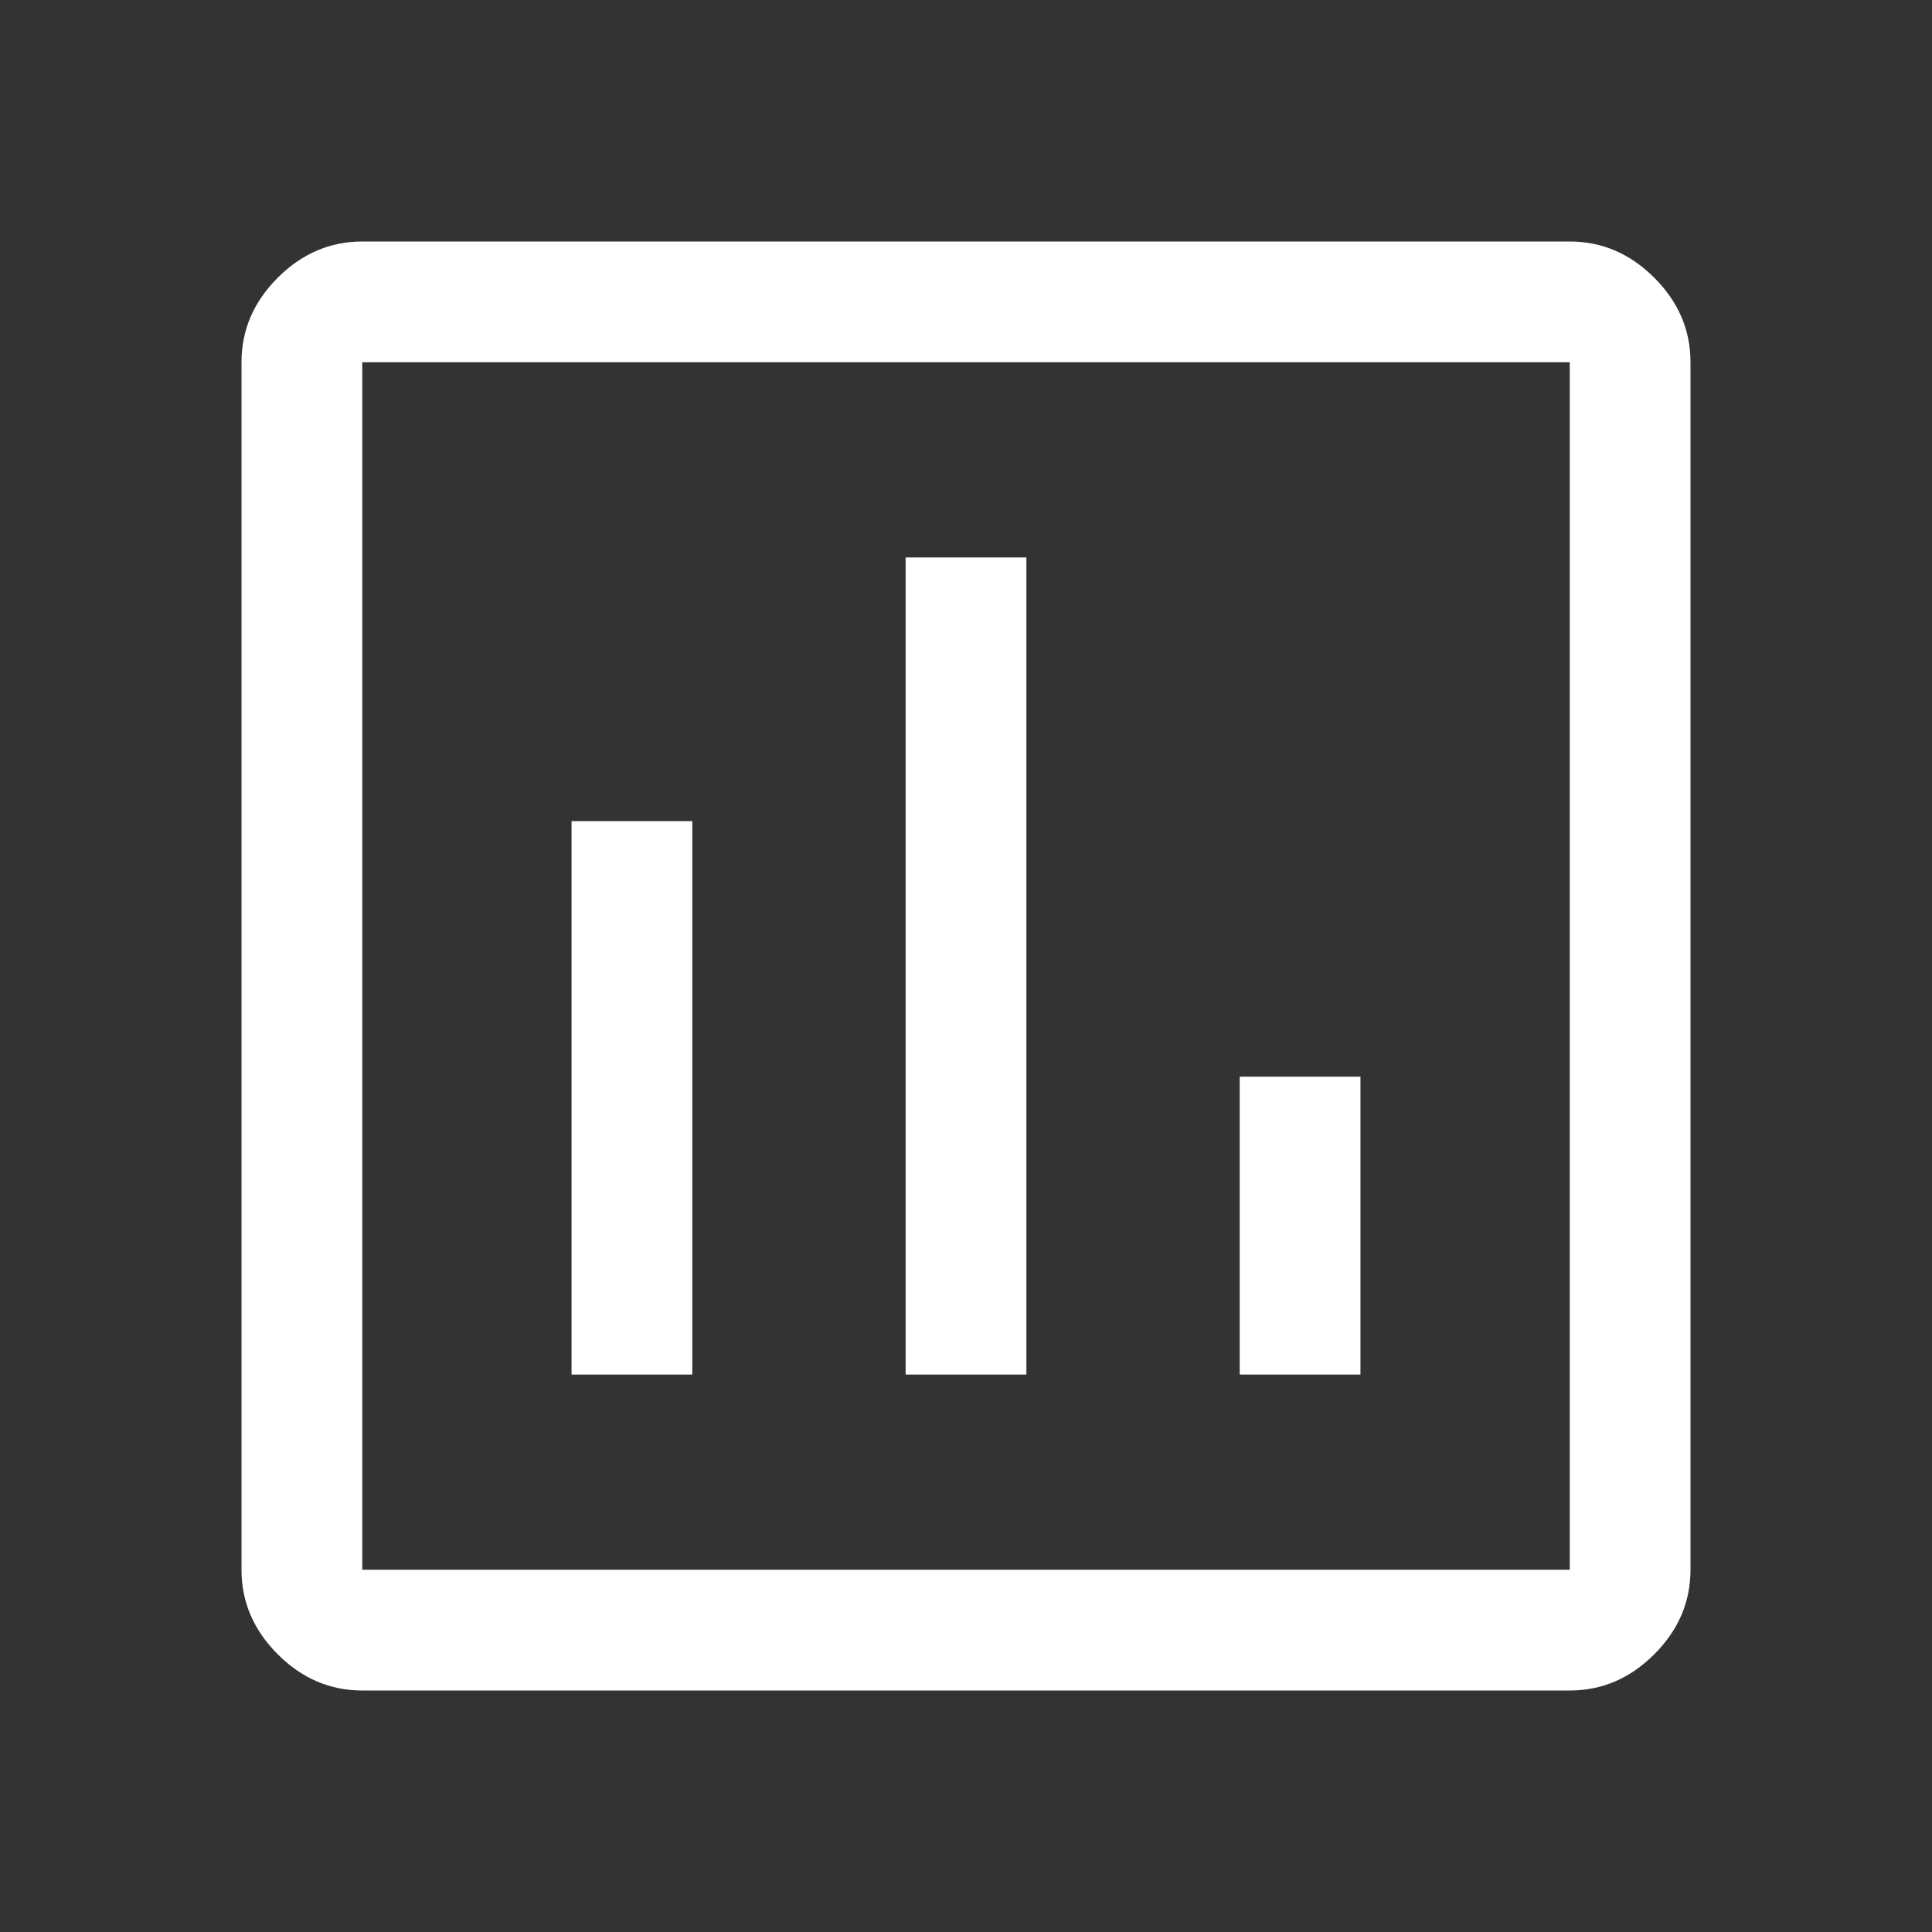 <?xml version="1.0" encoding="utf-8"?>
<!-- Generator: Adobe Illustrator 16.0.0, SVG Export Plug-In . SVG Version: 6.00 Build 0)  -->
<!DOCTYPE svg PUBLIC "-//W3C//DTD SVG 1.1//EN" "http://www.w3.org/Graphics/SVG/1.1/DTD/svg11.dtd">
<svg version="1.1" id="圖層_1" xmlns="http://www.w3.org/2000/svg" xmlns:xlink="http://www.w3.org/1999/xlink" x="0px" y="0px"
	 width="48px" height="48px" viewBox="0 0 48 48" enable-background="new 0 0 48 48" xml:space="preserve">
<rect x="0" y="0" width="48" height="48" fill="#333333" stroke="none"/>
<path fill="#FFFFFF" d="M14.2,34.15h3V20.4h-3V34.15z M22.5,34.15h3v-20.3h-3V34.15z M30.8,34.15h3v-7.4h-3V34.15z M9,42
	c-0.8,0-1.5-0.3-2.1-0.9C6.3,40.5,6,39.8,6,39V9c0-0.8,0.3-1.5,0.9-2.1S8.2,6,9,6h30c0.8,0,1.5,0.3,2.1,0.9C41.7,7.5,42,8.2,42,9v30
	c0,0.8-0.3,1.5-0.9,2.1C40.5,41.7,39.8,42,39,42H9z M9,39h30l0,0l0,0V9l0,0l0,0H9l0,0l0,0V39L9,39L9,39z M9,39L9,39L9,39V9l0,0l0,0
	l0,0l0,0V39L9,39L9,39z"/>
</svg>
